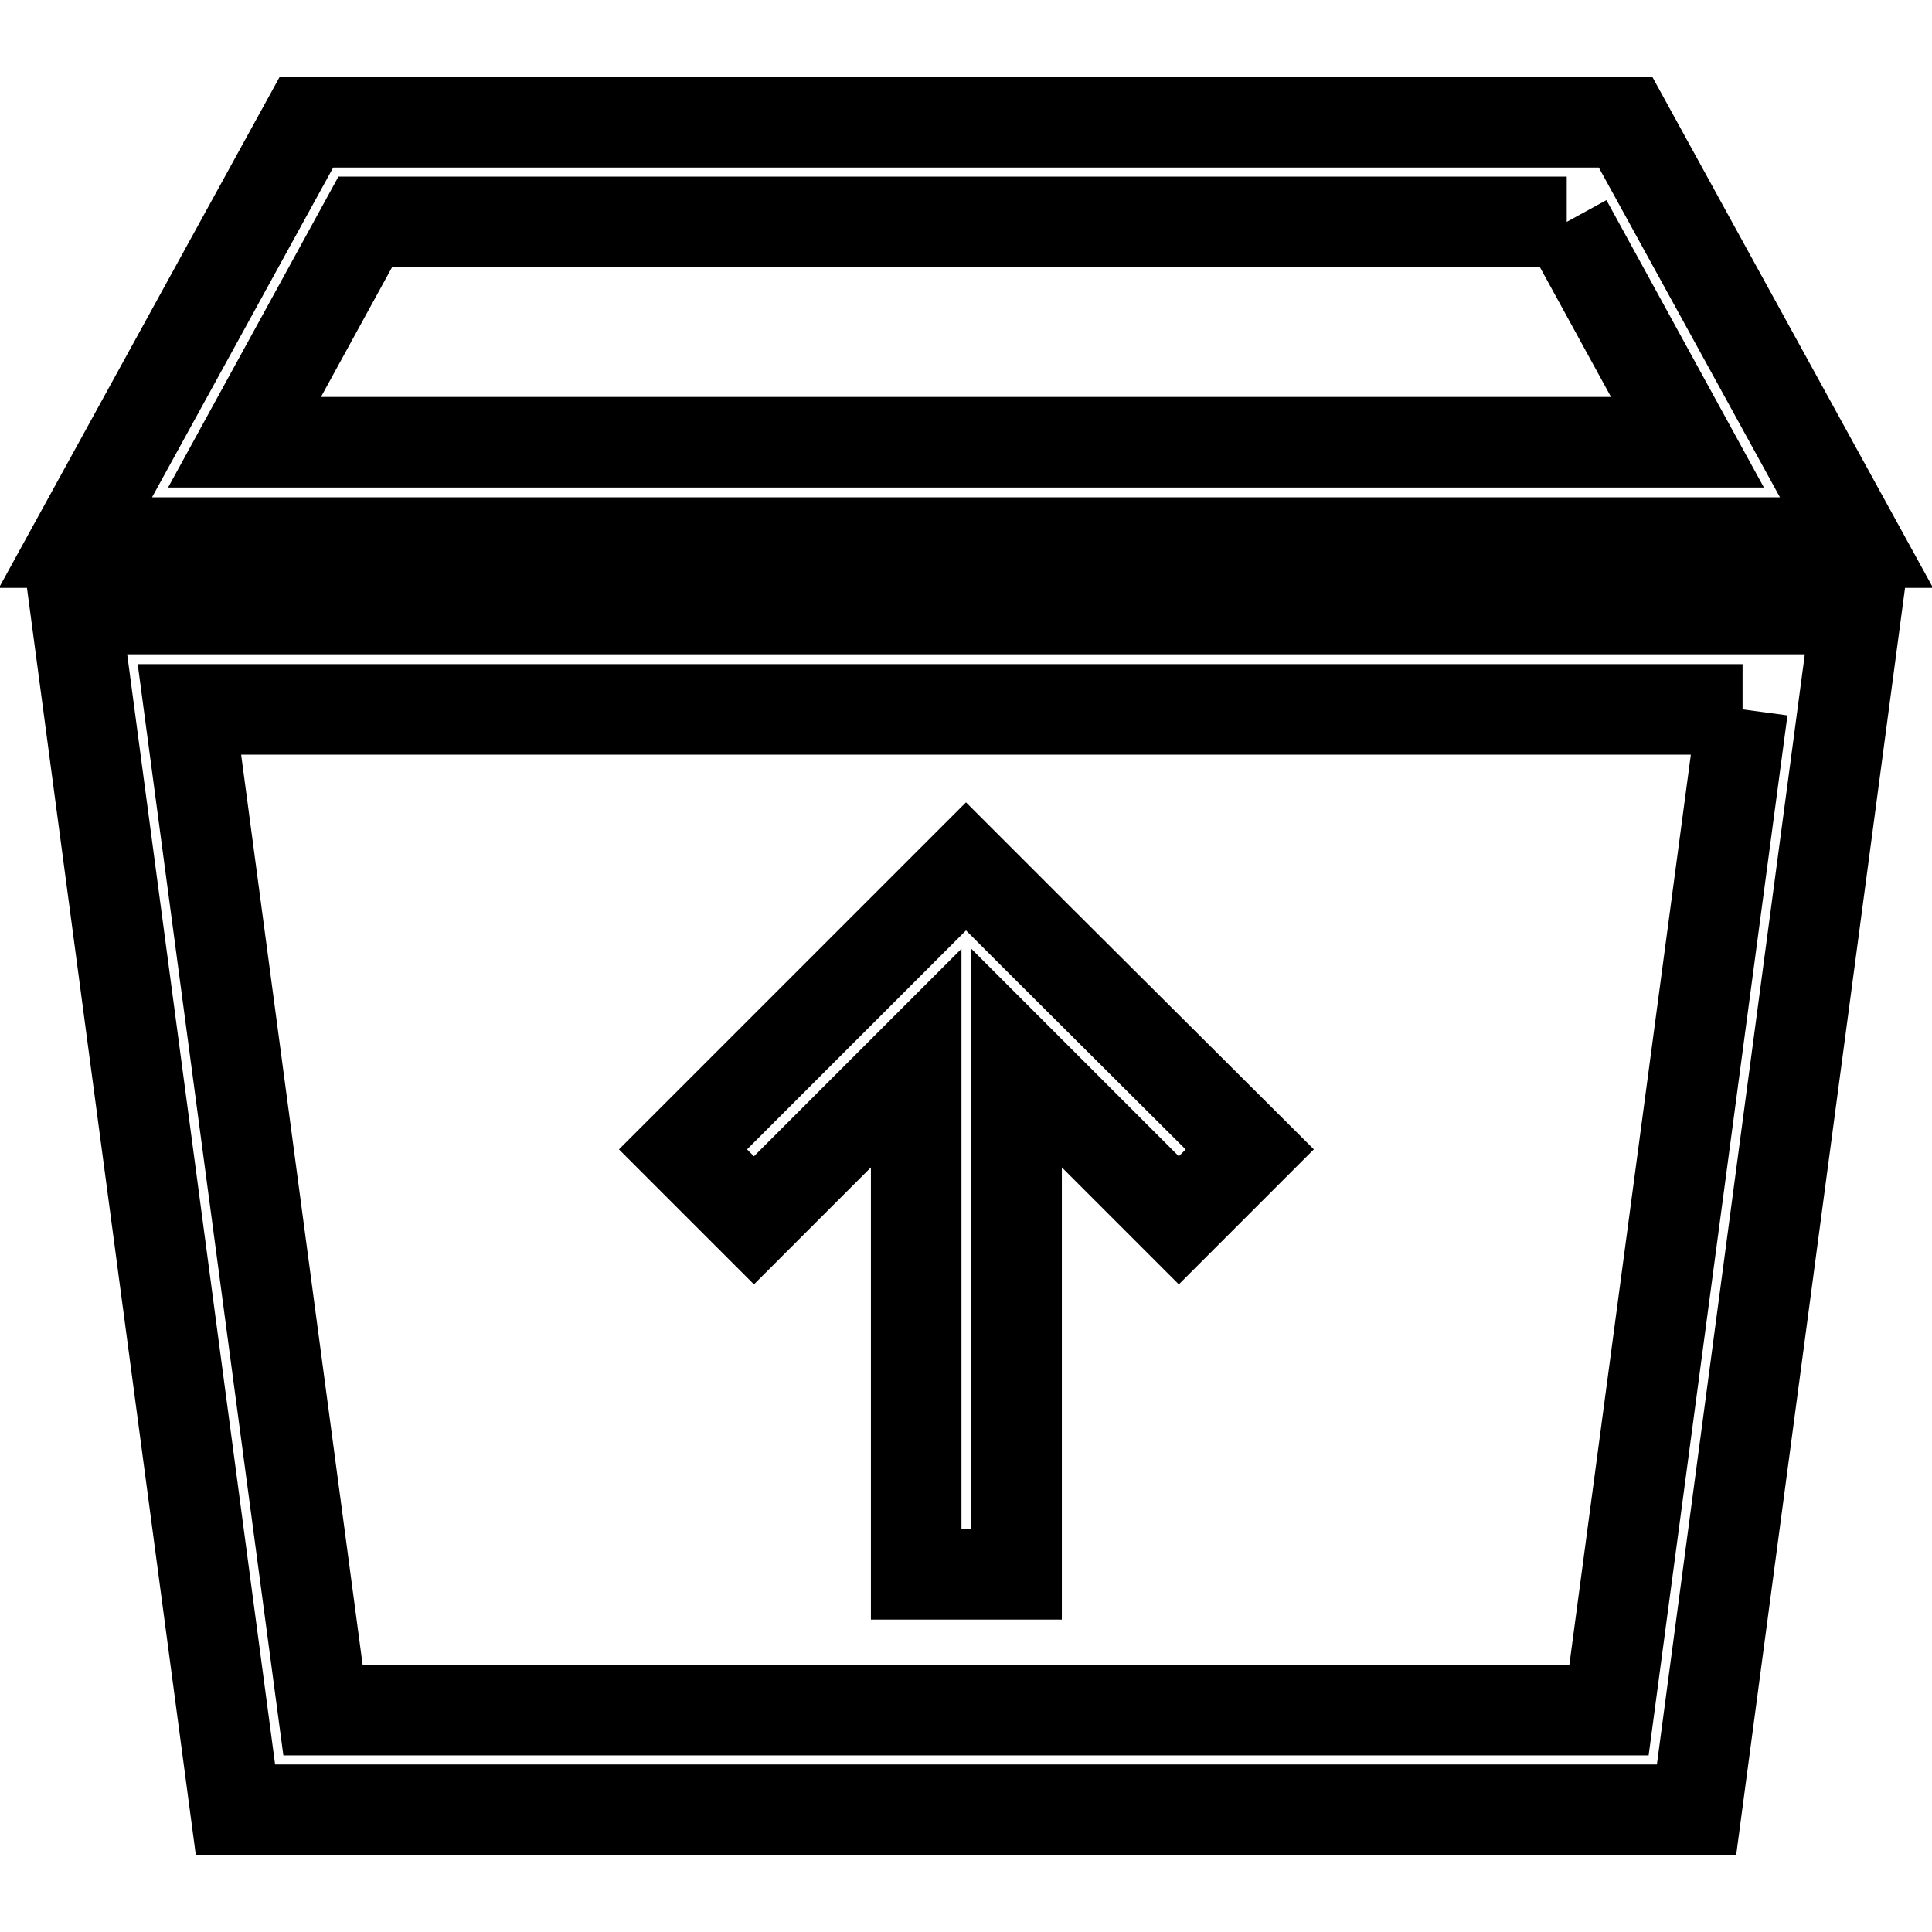 <?xml version="1.0" encoding="utf-8"?>
<!-- Svg Vector Icons : http://www.onlinewebfonts.com/icon -->
<!DOCTYPE svg PUBLIC "-//W3C//DTD SVG 1.1//EN" "http://www.w3.org/Graphics/SVG/1.1/DTD/svg11.dtd">
<svg version="1.1" xmlns="http://www.w3.org/2000/svg" xmlns:xlink="http://www.w3.org/1999/xlink" x="0px" y="0px" viewBox="0 0 256 256" enable-background="new 0 0 256 256" xml:space="preserve">
<g> <path stroke-width="12" fill-opacity="0" stroke="#000000"  d="M207.6,29.4l16,29.2H32.4l16-29.2H207.6 M215.4,16.2H40.6L10,71.9h236L215.4,16.2z M128,114.8l-9.4,9.4 l-28.1,28.1l9.4,9.4l21.5-21.5v68.4h13.3v-68.4l21.5,21.5l9.4-9.4l-28.2-28.1L128,114.8z M230.9,94l-17.7,132.6H42.8L25.1,94H230.9  M246,80.7H10l21.2,159.1h193.6L246,80.7z"/></g>
</svg>